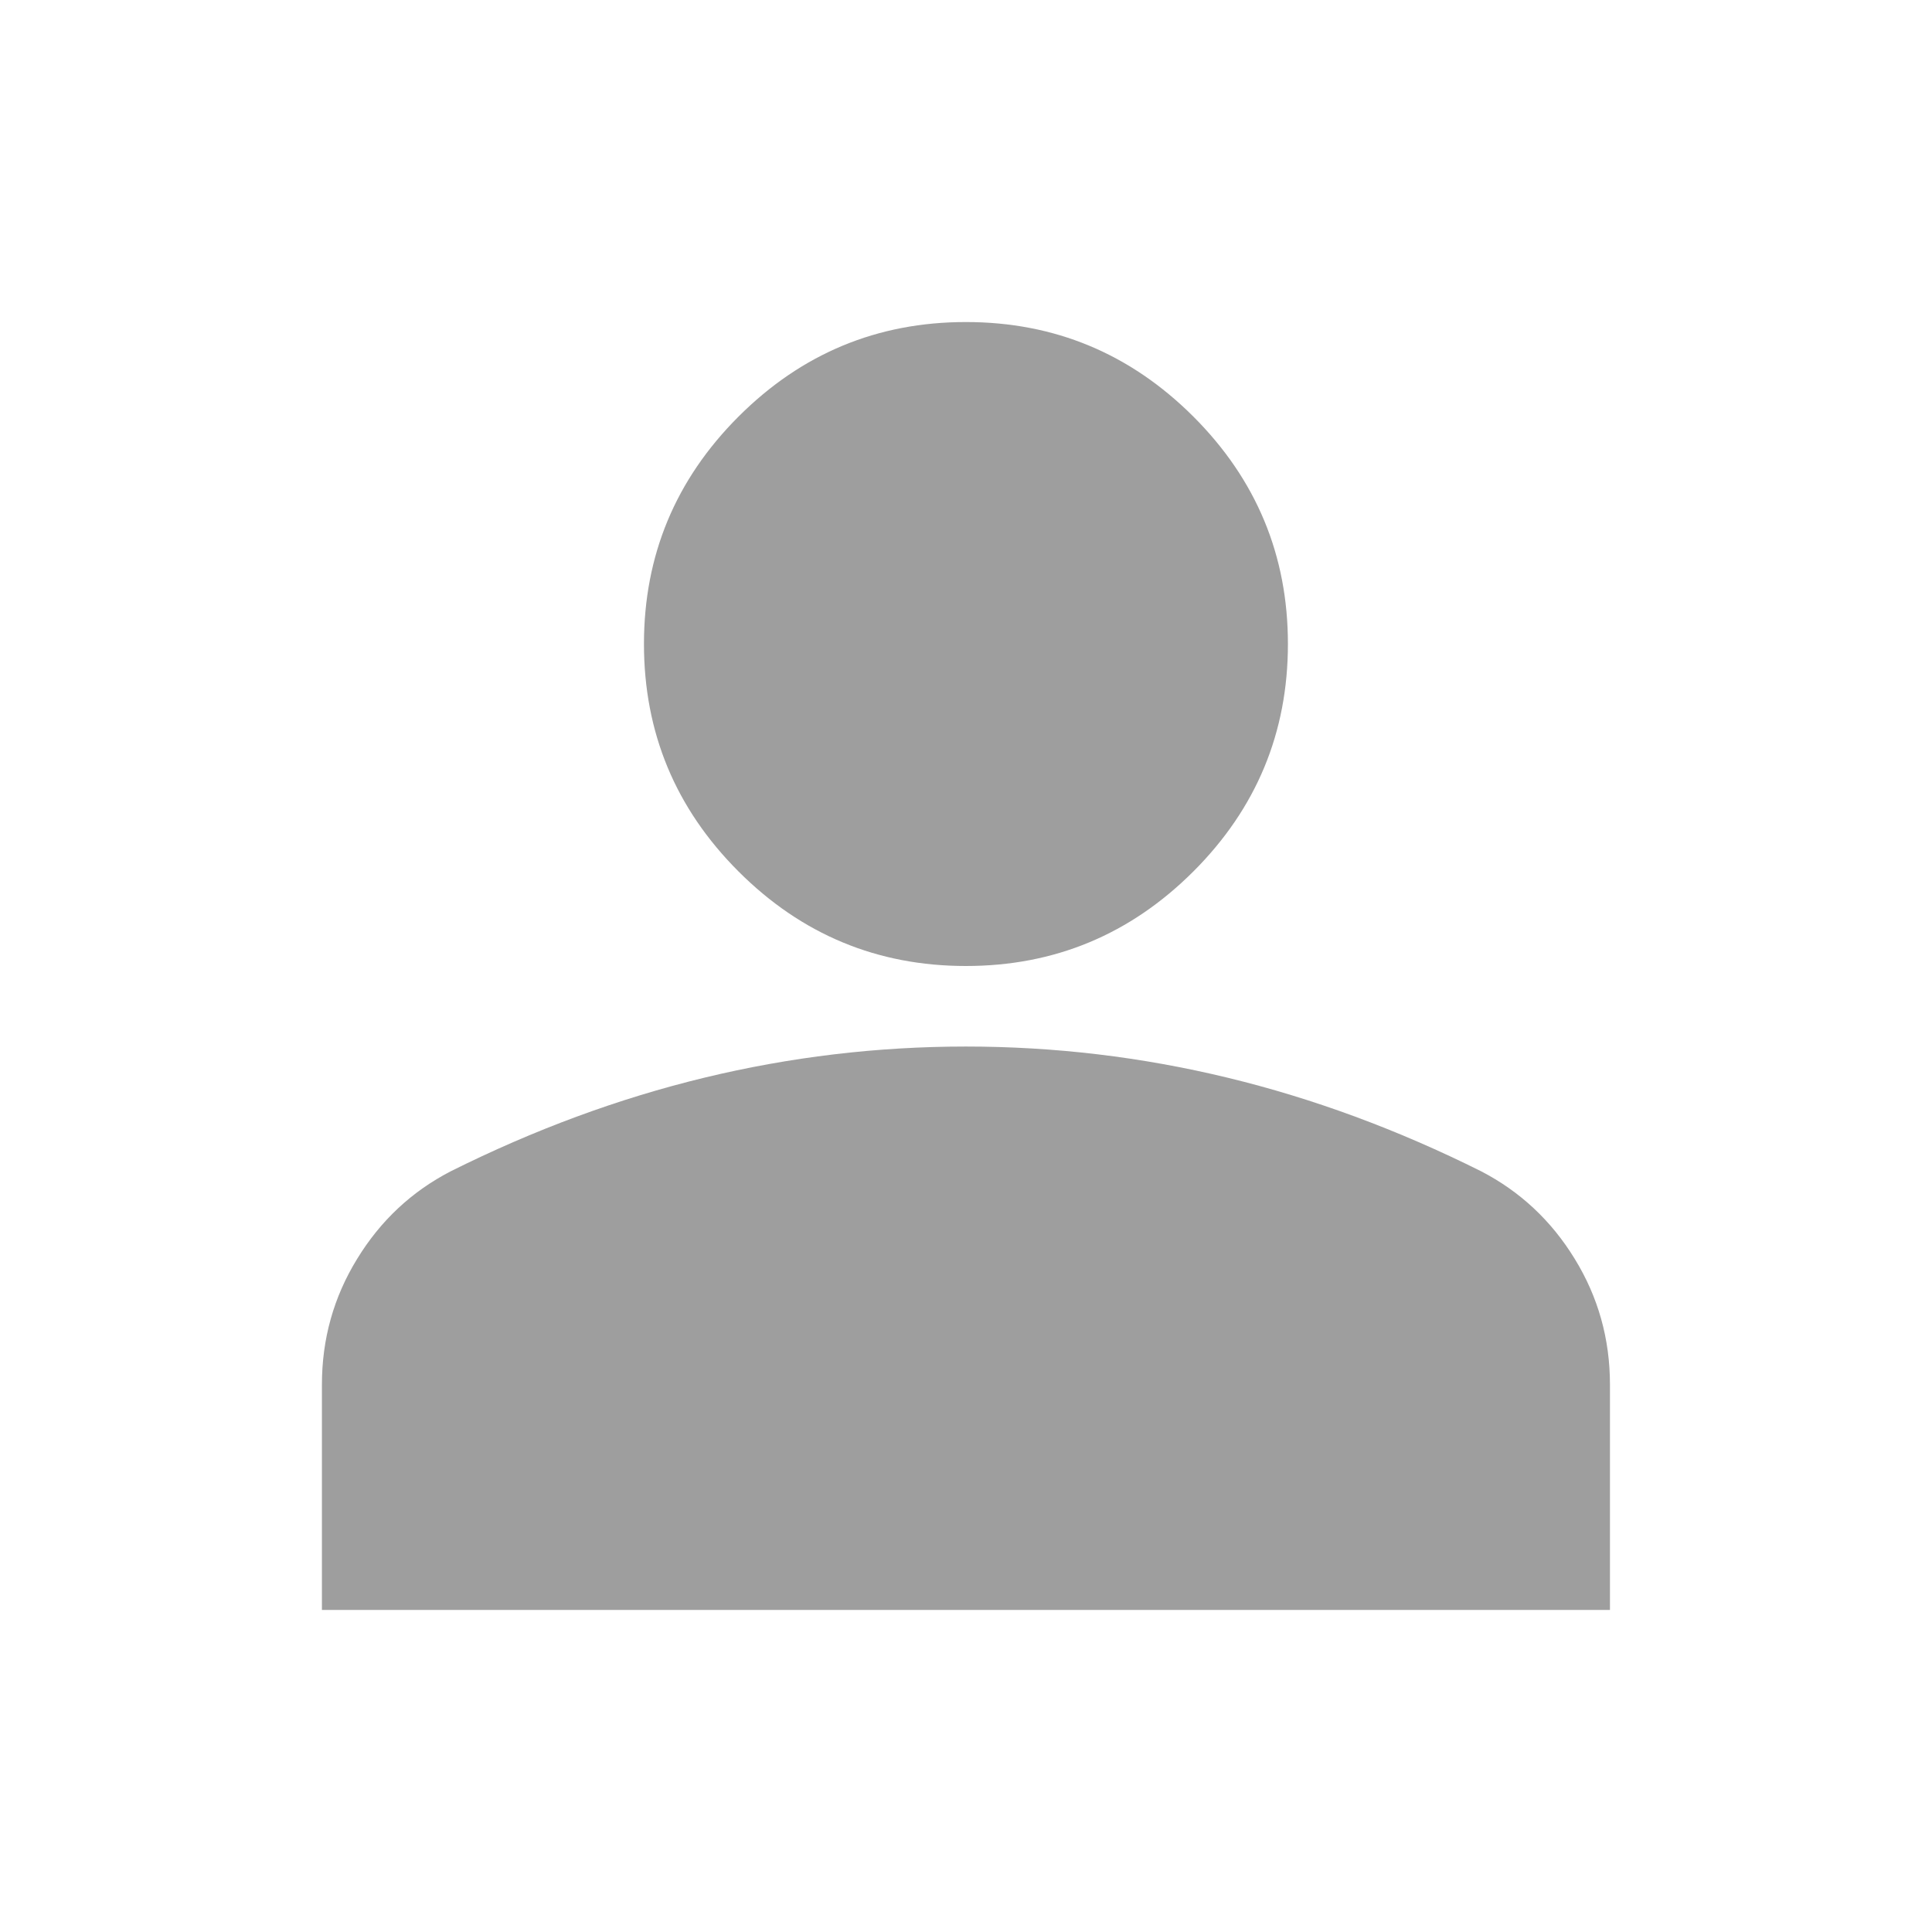 <svg width="16" height="16" viewBox="0 0 16 16" fill="none" xmlns="http://www.w3.org/2000/svg">
<path d="M7.999 8C7.266 8 6.638 7.739 6.116 7.217C5.594 6.695 5.333 6.067 5.333 5.333C5.333 4.6 5.594 3.972 6.116 3.45C6.638 2.928 7.266 2.667 7.999 2.667C8.733 2.667 9.36 2.928 9.883 3.45C10.405 3.972 10.666 4.6 10.666 5.333C10.666 6.067 10.405 6.695 9.883 7.217C9.36 7.739 8.733 8 7.999 8ZM2.666 13.333V11.467C2.666 11.089 2.763 10.742 2.958 10.425C3.152 10.108 3.41 9.867 3.733 9.7C4.422 9.356 5.122 9.097 5.833 8.925C6.544 8.753 7.266 8.667 7.999 8.667C8.733 8.667 9.455 8.753 10.166 8.925C10.877 9.097 11.577 9.356 12.266 9.7C12.588 9.867 12.847 10.108 13.041 10.425C13.236 10.742 13.333 11.089 13.333 11.467V13.333H2.666Z" fill="#9E9E9E"/>
</svg>
